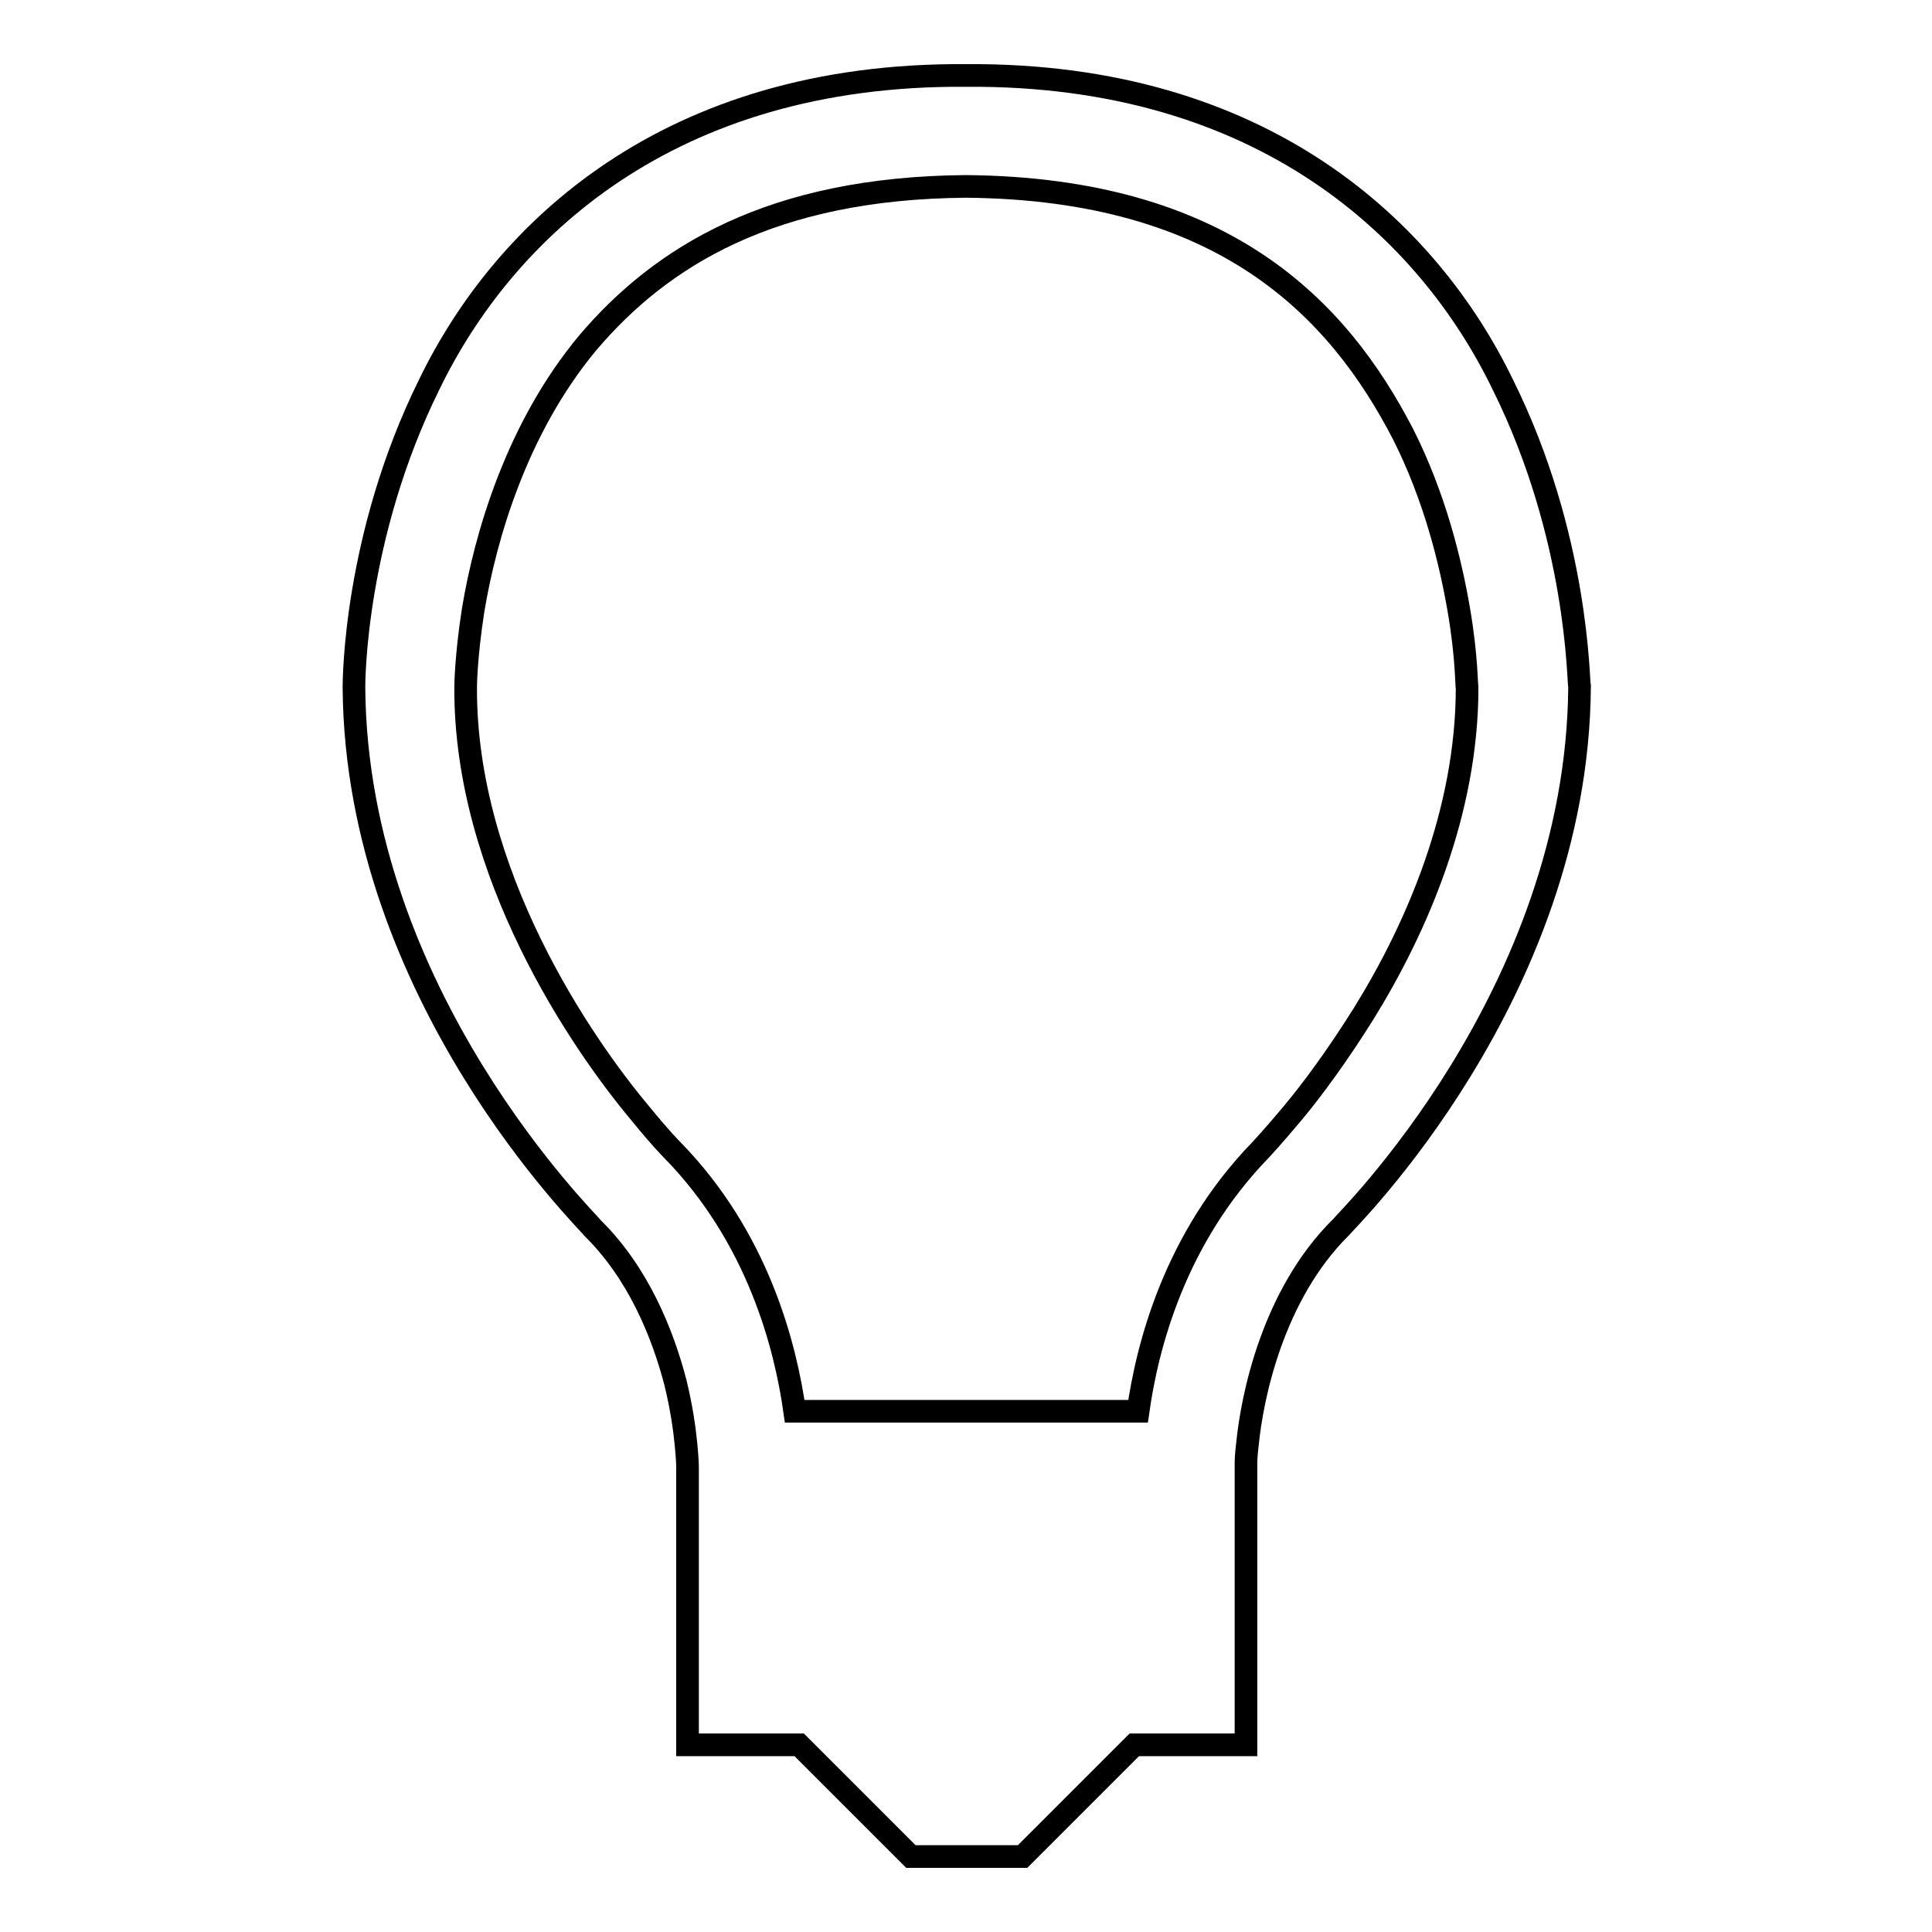 <?xml version="1.0" encoding="utf-8"?>
<!-- Svg Vector Icons : http://www.onlinewebfonts.com/icon -->
<!DOCTYPE svg PUBLIC "-//W3C//DTD SVG 1.1//EN" "http://www.w3.org/Graphics/SVG/1.1/DTD/svg11.dtd">
<svg version="1.1" xmlns="http://www.w3.org/2000/svg" xmlns:xlink="http://www.w3.org/1999/xlink" x="0px" y="0px" viewBox="0 0 256 256" enable-background="new 0 0 256 256" xml:space="preserve">
<g><g><g><path stroke-width="3" fill-opacity="0" stroke="#000000"  d="M199.1,50.9C189.3,30.7,167.5,9.7,128,10C88.5,9.7,66.7,30.7,56.9,50.9c-10,20.2-10,39.5-10,40.2c0.3,40.9,31.3,71,31.6,71.6c6.1,6,9.3,14,11,20.5c0.8,3.3,1.2,6.1,1.4,8.2c0.2,2,0.2,2.9,0.2,2.9v36.9h14.8l14.8,14.8h14.8l14.8-14.8h14.8v-37.2c0-0.3,0-1.1,0.2-2.7c0.6-6.1,3.3-19.7,12.4-28.7c0.4-0.6,31.3-30.7,31.6-71.6C209.1,90.5,209.2,71.2,199.1,50.9z M180.7,134.3c-3.5,5.6-6.9,10.2-9.5,13.3c-2.6,3.1-4.1,4.7-4.1,4.7c-11.5,11.8-15.1,26.2-16.3,34.7h-45.5c-1.2-8.5-4.8-23-16.3-34.7c0,0-1.5-1.5-4.1-4.7c-7.9-9.4-23.3-31.9-23.2-56.5c0,0,0-3.9,1-10.3c1.6-9.6,5.7-24,15.2-35.4C87.6,34,102.2,24.9,128,24.7c34.2,0.3,49.3,16.2,57.9,32.8c4.2,8.3,6.3,16.9,7.4,23.3c1.1,6.4,1,10.3,1.1,10.3C194.4,107.6,187.7,123,180.7,134.3z"/></g><g></g><g></g><g></g><g></g><g></g><g></g><g></g><g></g><g></g><g></g><g></g><g></g><g></g><g></g><g></g></g></g>
</svg>
